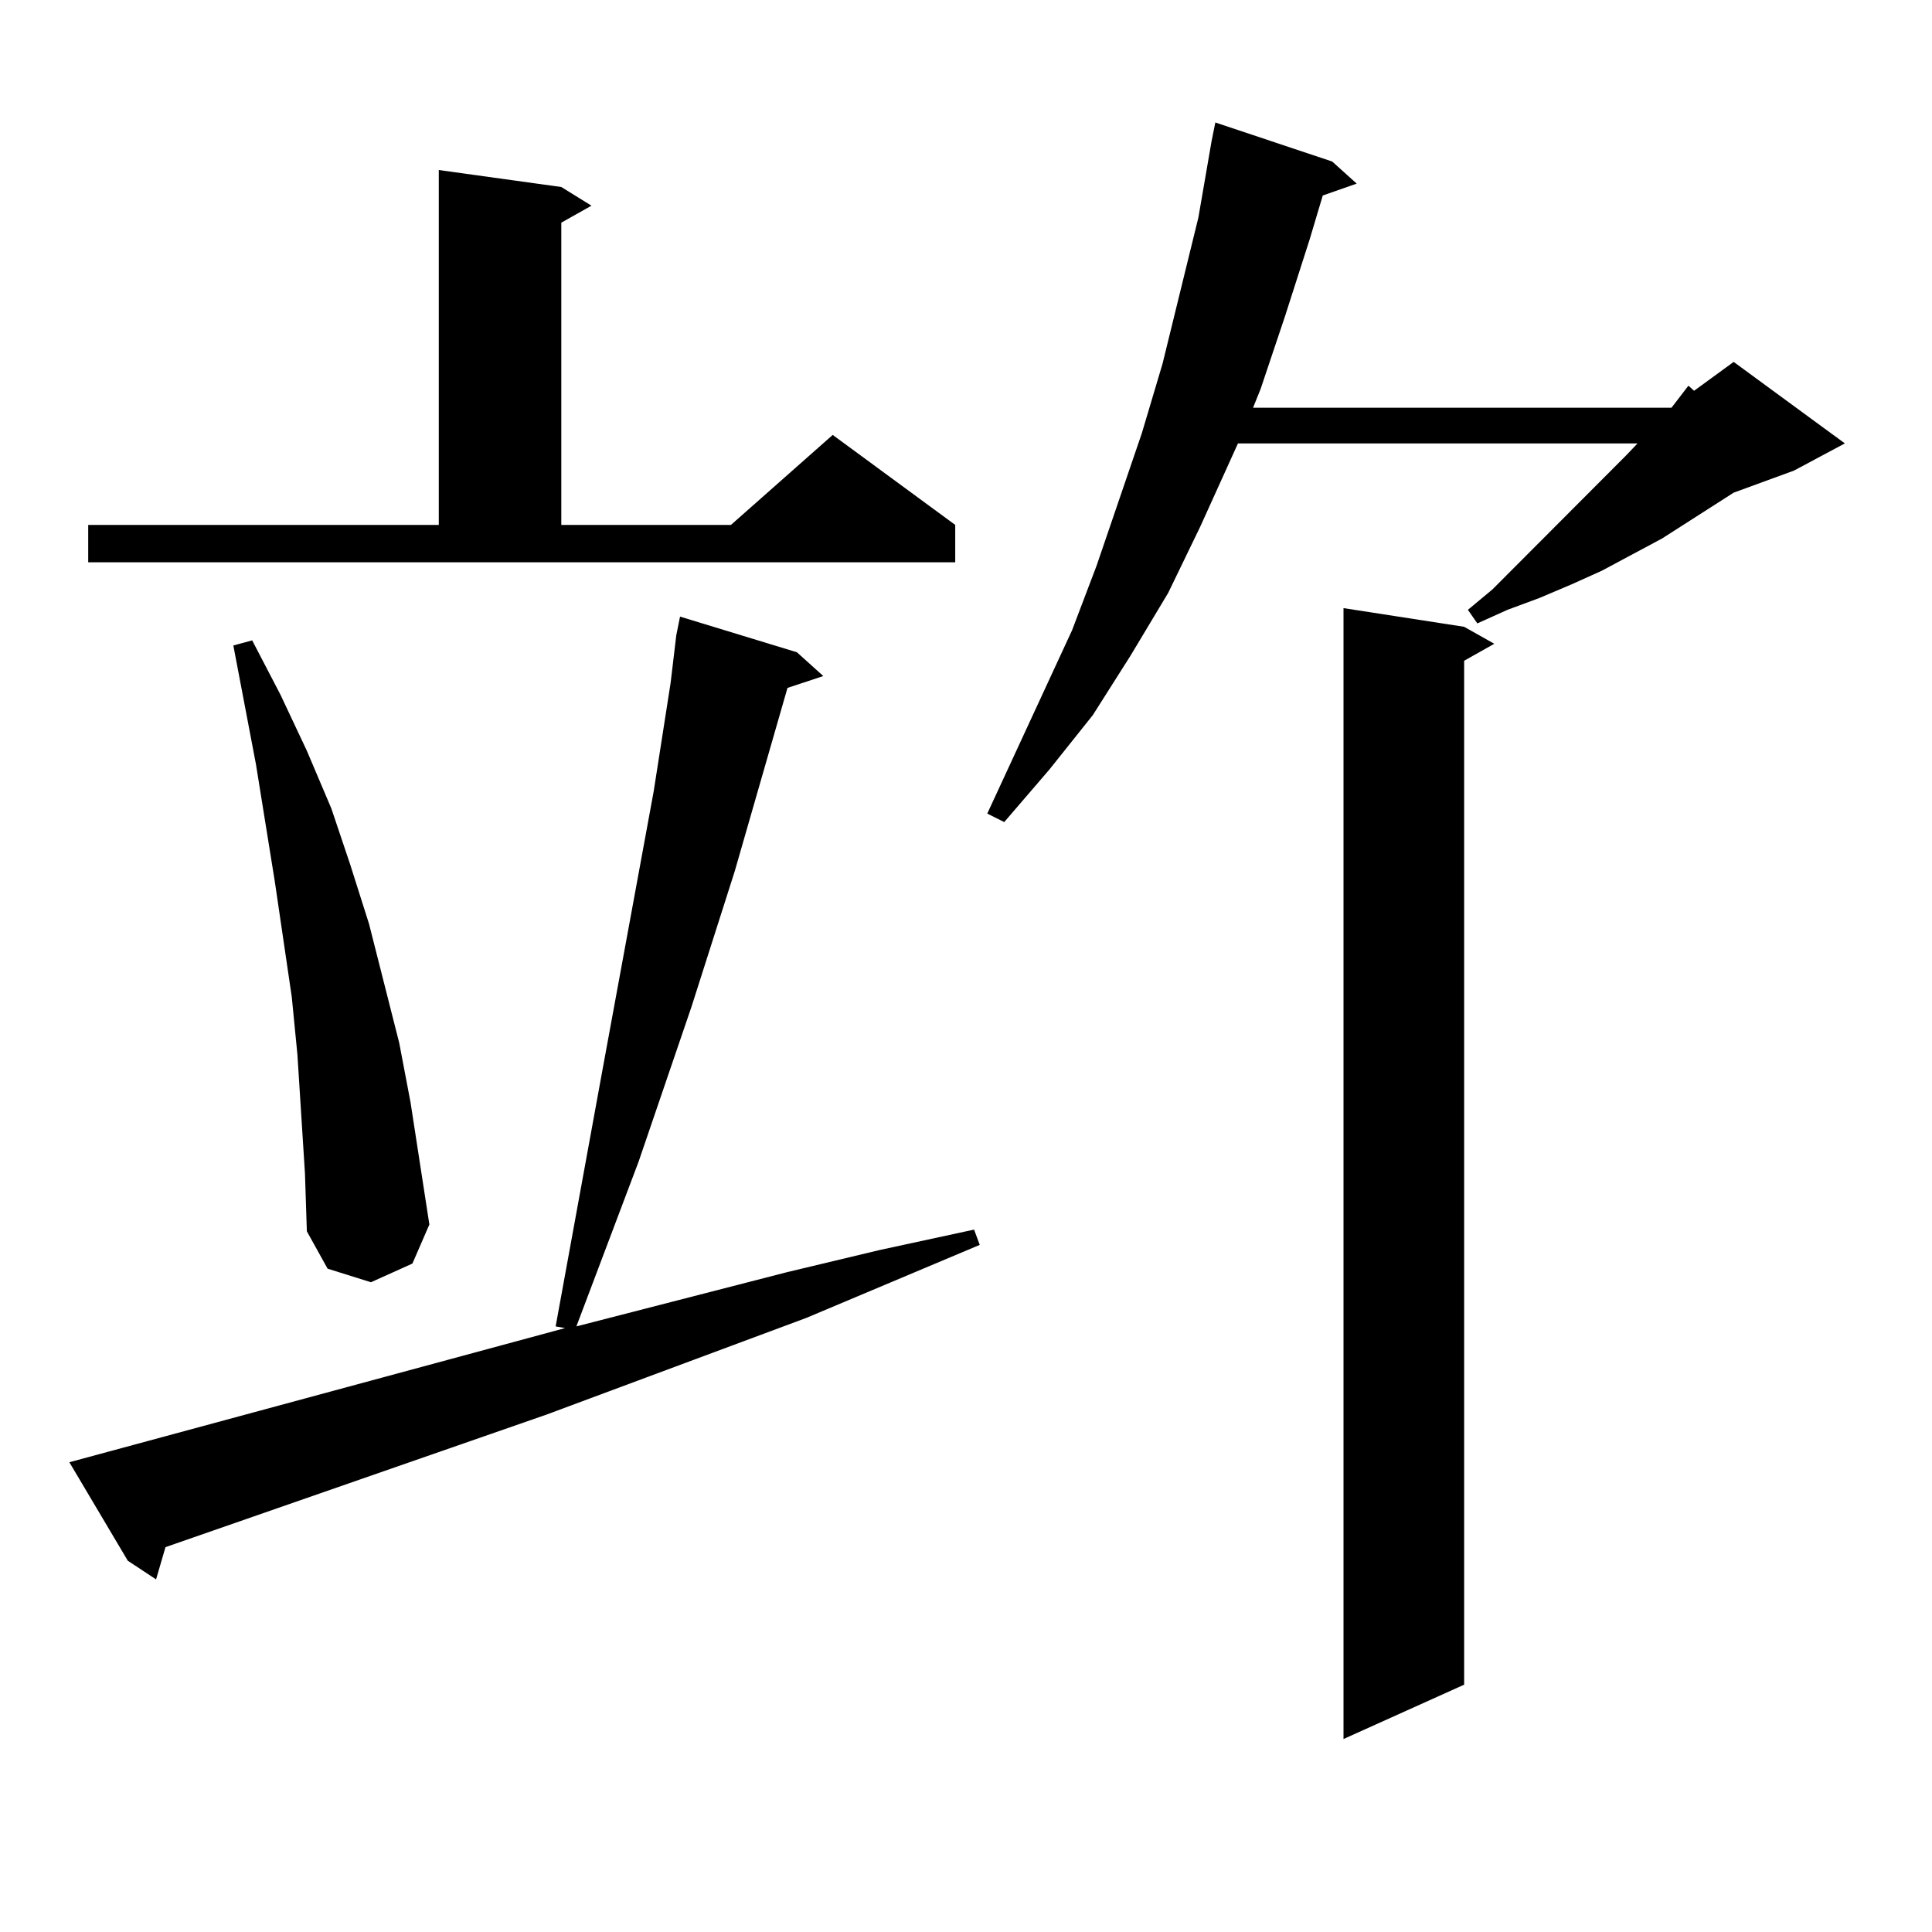 <?xml version="1.0" encoding="utf-8"?>
<!-- Generator: Adobe Illustrator 16.0.0, SVG Export Plug-In . SVG Version: 6.00 Build 0)  -->
<!DOCTYPE svg PUBLIC "-//W3C//DTD SVG 1.1//EN" "http://www.w3.org/Graphics/SVG/1.1/DTD/svg11.dtd">
<svg version="1.1" id="图层_1" xmlns="http://www.w3.org/2000/svg" xmlns:xlink="http://www.w3.org/1999/xlink" x="0px" y="0px"
	 width="1000px" height="1000px" viewBox="0 0 1000 1000" enable-background="new 0 0 1000 1000" xml:space="preserve">
<path d="M292.48,687.418l-4.878-0.879l24.39-133.594l26.341-143.262l8.78-56.25l2.927-24.609l1.951-9.668l60.486,18.457
	l13.658,12.305L407.6,356.07l-27.316,94.922l-22.438,70.313l-27.316,79.98l-32.194,85.254L407.6,658.414l47.804-11.426
	l48.779-10.547l2.927,7.91l-89.754,37.793l-134.631,50.098L85.656,800.797l-4.878,16.699l-14.634-9.668l-30.243-50.977
	L292.48,687.418z M45.657,271.695h181.459V88.004l63.413,8.789l15.609,9.668l-15.609,8.789v156.445h87.803l52.682-46.582
	l63.413,46.582v19.336H45.657V271.695z M155.898,576.676l-1.951-30.762l-2.927-29.883l-8.78-59.766l-9.756-60.645l-5.854-30.762
	l-5.854-30.762l9.756-2.637l14.634,28.125l13.658,29.004l12.683,29.883l9.756,29.004l9.756,30.762l15.609,61.523l5.854,30.762
	l4.878,31.641l4.878,31.641l-8.78,20.215l-21.463,9.668l-22.438-7.031l-10.731-19.336l-0.976-29.883L155.898,576.676z
	 M689.544,83.609l12.683,11.426l-17.561,6.152l-6.829,22.852l-12.683,39.551l-12.683,37.793l-3.902,9.668h216.58l8.78-11.426
	l2.927,2.637l20.487-14.941l57.56,42.188l-26.341,14.063l-31.219,11.426l-37.072,23.73l-31.219,16.699l-15.609,7.031l-16.585,7.031
	l-16.585,6.152l-15.609,7.031l-4.878-7.031l12.683-10.547l69.267-69.434l5.854-6.152H640.765l-19.512,43.066l-16.585,34.277
	l-19.512,32.52l-19.512,30.762l-22.438,28.125l-23.414,27.246l-8.78-4.395l43.901-94.922l12.683-33.398l23.414-68.555l10.731-36.035
	l18.536-75.586l6.829-39.551l1.951-9.668L689.544,83.609z M757.835,324.43l15.609,8.789l-15.609,8.789v529.98l-62.438,28.125
	V314.762L757.835,324.43z"/>
</svg>
